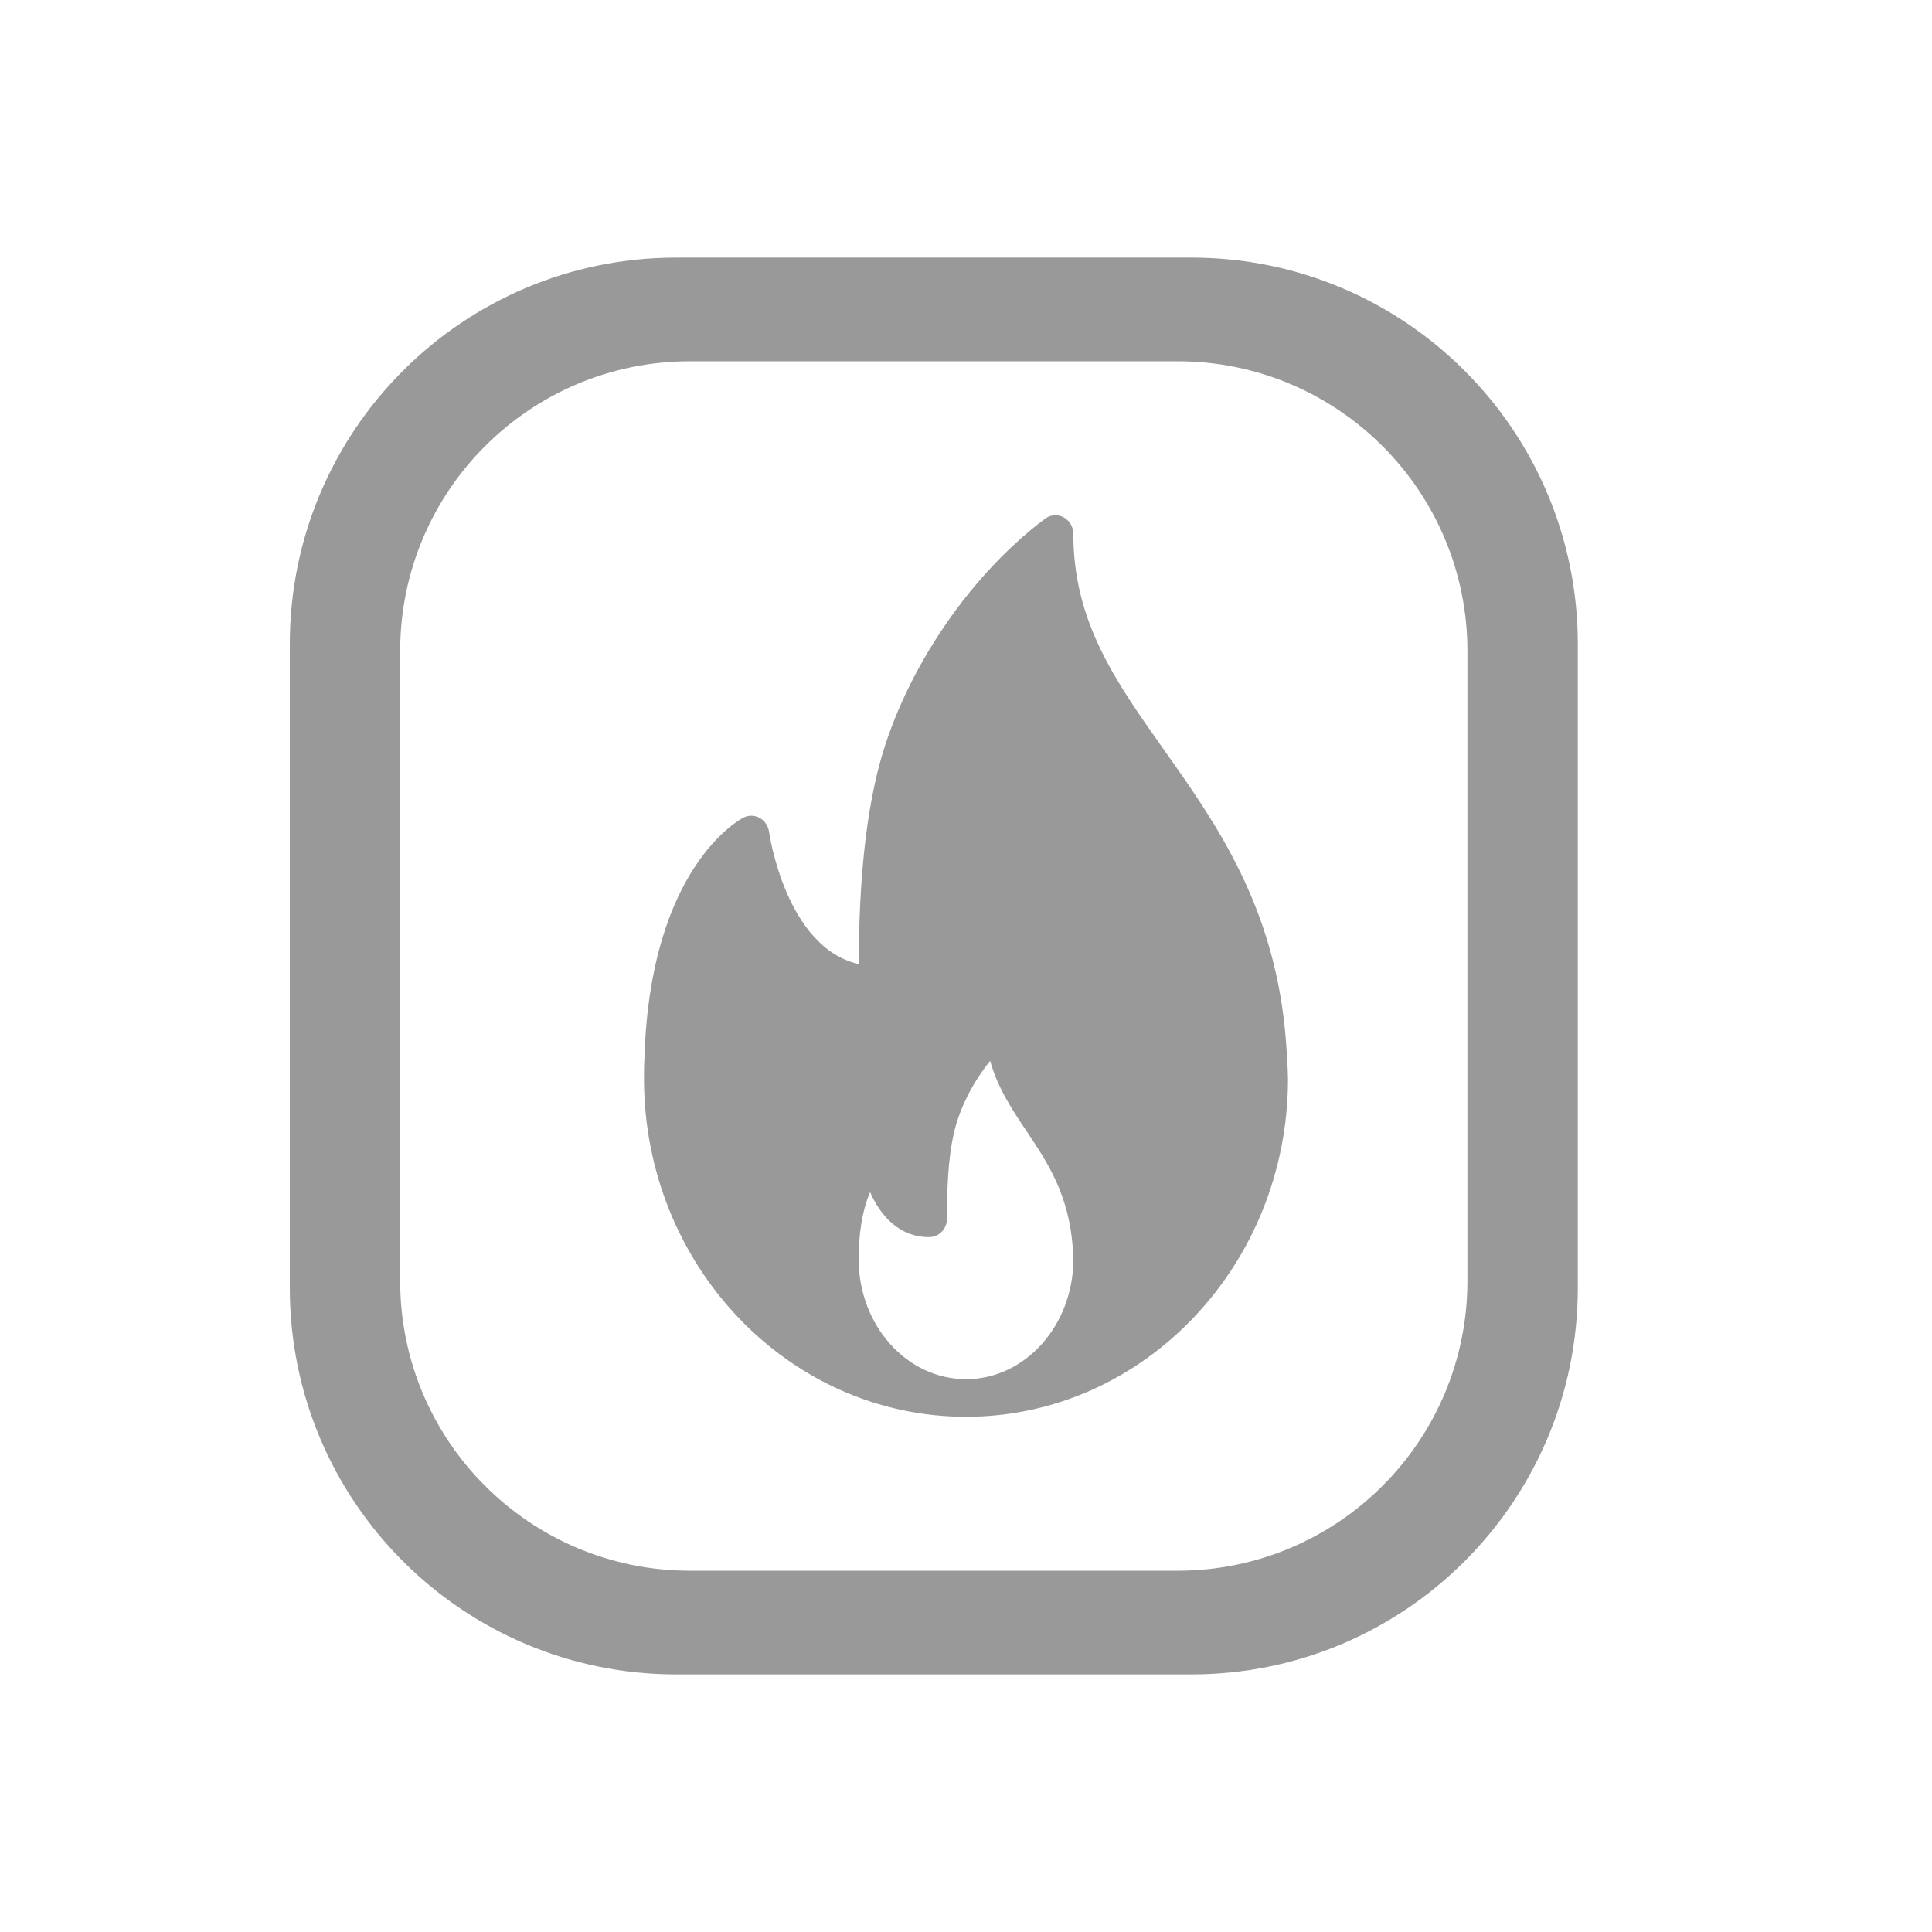 <svg width="30" height="30" viewBox="0 0 30 30" fill="none" xmlns="http://www.w3.org/2000/svg">
<path fill-rule="evenodd" clip-rule="evenodd" d="M10.5 4C7.186 4 4.5 6.686 4.5 10V20C4.5 23.314 7.186 26 10.5 26H18.5C21.814 26 24.5 23.314 24.5 20V10C24.5 6.686 21.814 4 18.5 4H10.5ZM10.714 5.61C8.229 5.61 6.214 7.624 6.214 10.11V19.89C6.214 22.376 8.229 24.39 10.714 24.39H18.286C20.771 24.39 22.786 22.376 22.786 19.89V10.11C22.786 7.624 20.771 5.61 18.286 5.61H10.714Z" fill="#999999"/>
<path d="M19.971 16.197C19.819 14.109 18.893 12.8 18.076 11.646C17.32 10.577 16.667 9.654 16.667 8.292C16.667 8.183 16.608 8.083 16.516 8.033C16.423 7.982 16.312 7.991 16.227 8.055C15.001 8.977 13.977 10.53 13.62 12.012C13.371 13.044 13.338 14.204 13.334 14.97C12.201 14.716 11.944 12.937 11.942 12.918C11.929 12.825 11.875 12.745 11.797 12.701C11.718 12.658 11.625 12.655 11.545 12.696C11.486 12.726 10.087 13.473 10.006 16.452C10 16.551 10 16.651 10 16.75C10 19.644 12.243 22 15 22C15.004 22 15.008 22 15.011 22C15.012 22 15.013 22 15.015 22C17.765 21.991 20 19.639 20 16.75C20 16.604 19.971 16.197 19.971 16.197ZM15 21.416C14.081 21.416 13.333 20.58 13.333 19.552C13.333 19.517 13.333 19.482 13.335 19.439C13.347 19.005 13.425 18.709 13.511 18.512C13.672 18.876 13.96 19.21 14.428 19.21C14.582 19.21 14.706 19.079 14.706 18.918C14.706 18.503 14.714 18.024 14.813 17.591C14.9 17.208 15.11 16.8 15.375 16.473C15.493 16.898 15.723 17.241 15.948 17.576C16.269 18.056 16.601 18.552 16.66 19.398C16.663 19.448 16.667 19.498 16.667 19.552C16.667 20.58 15.919 21.416 15 21.416Z" fill="#999999"/>
</svg>
